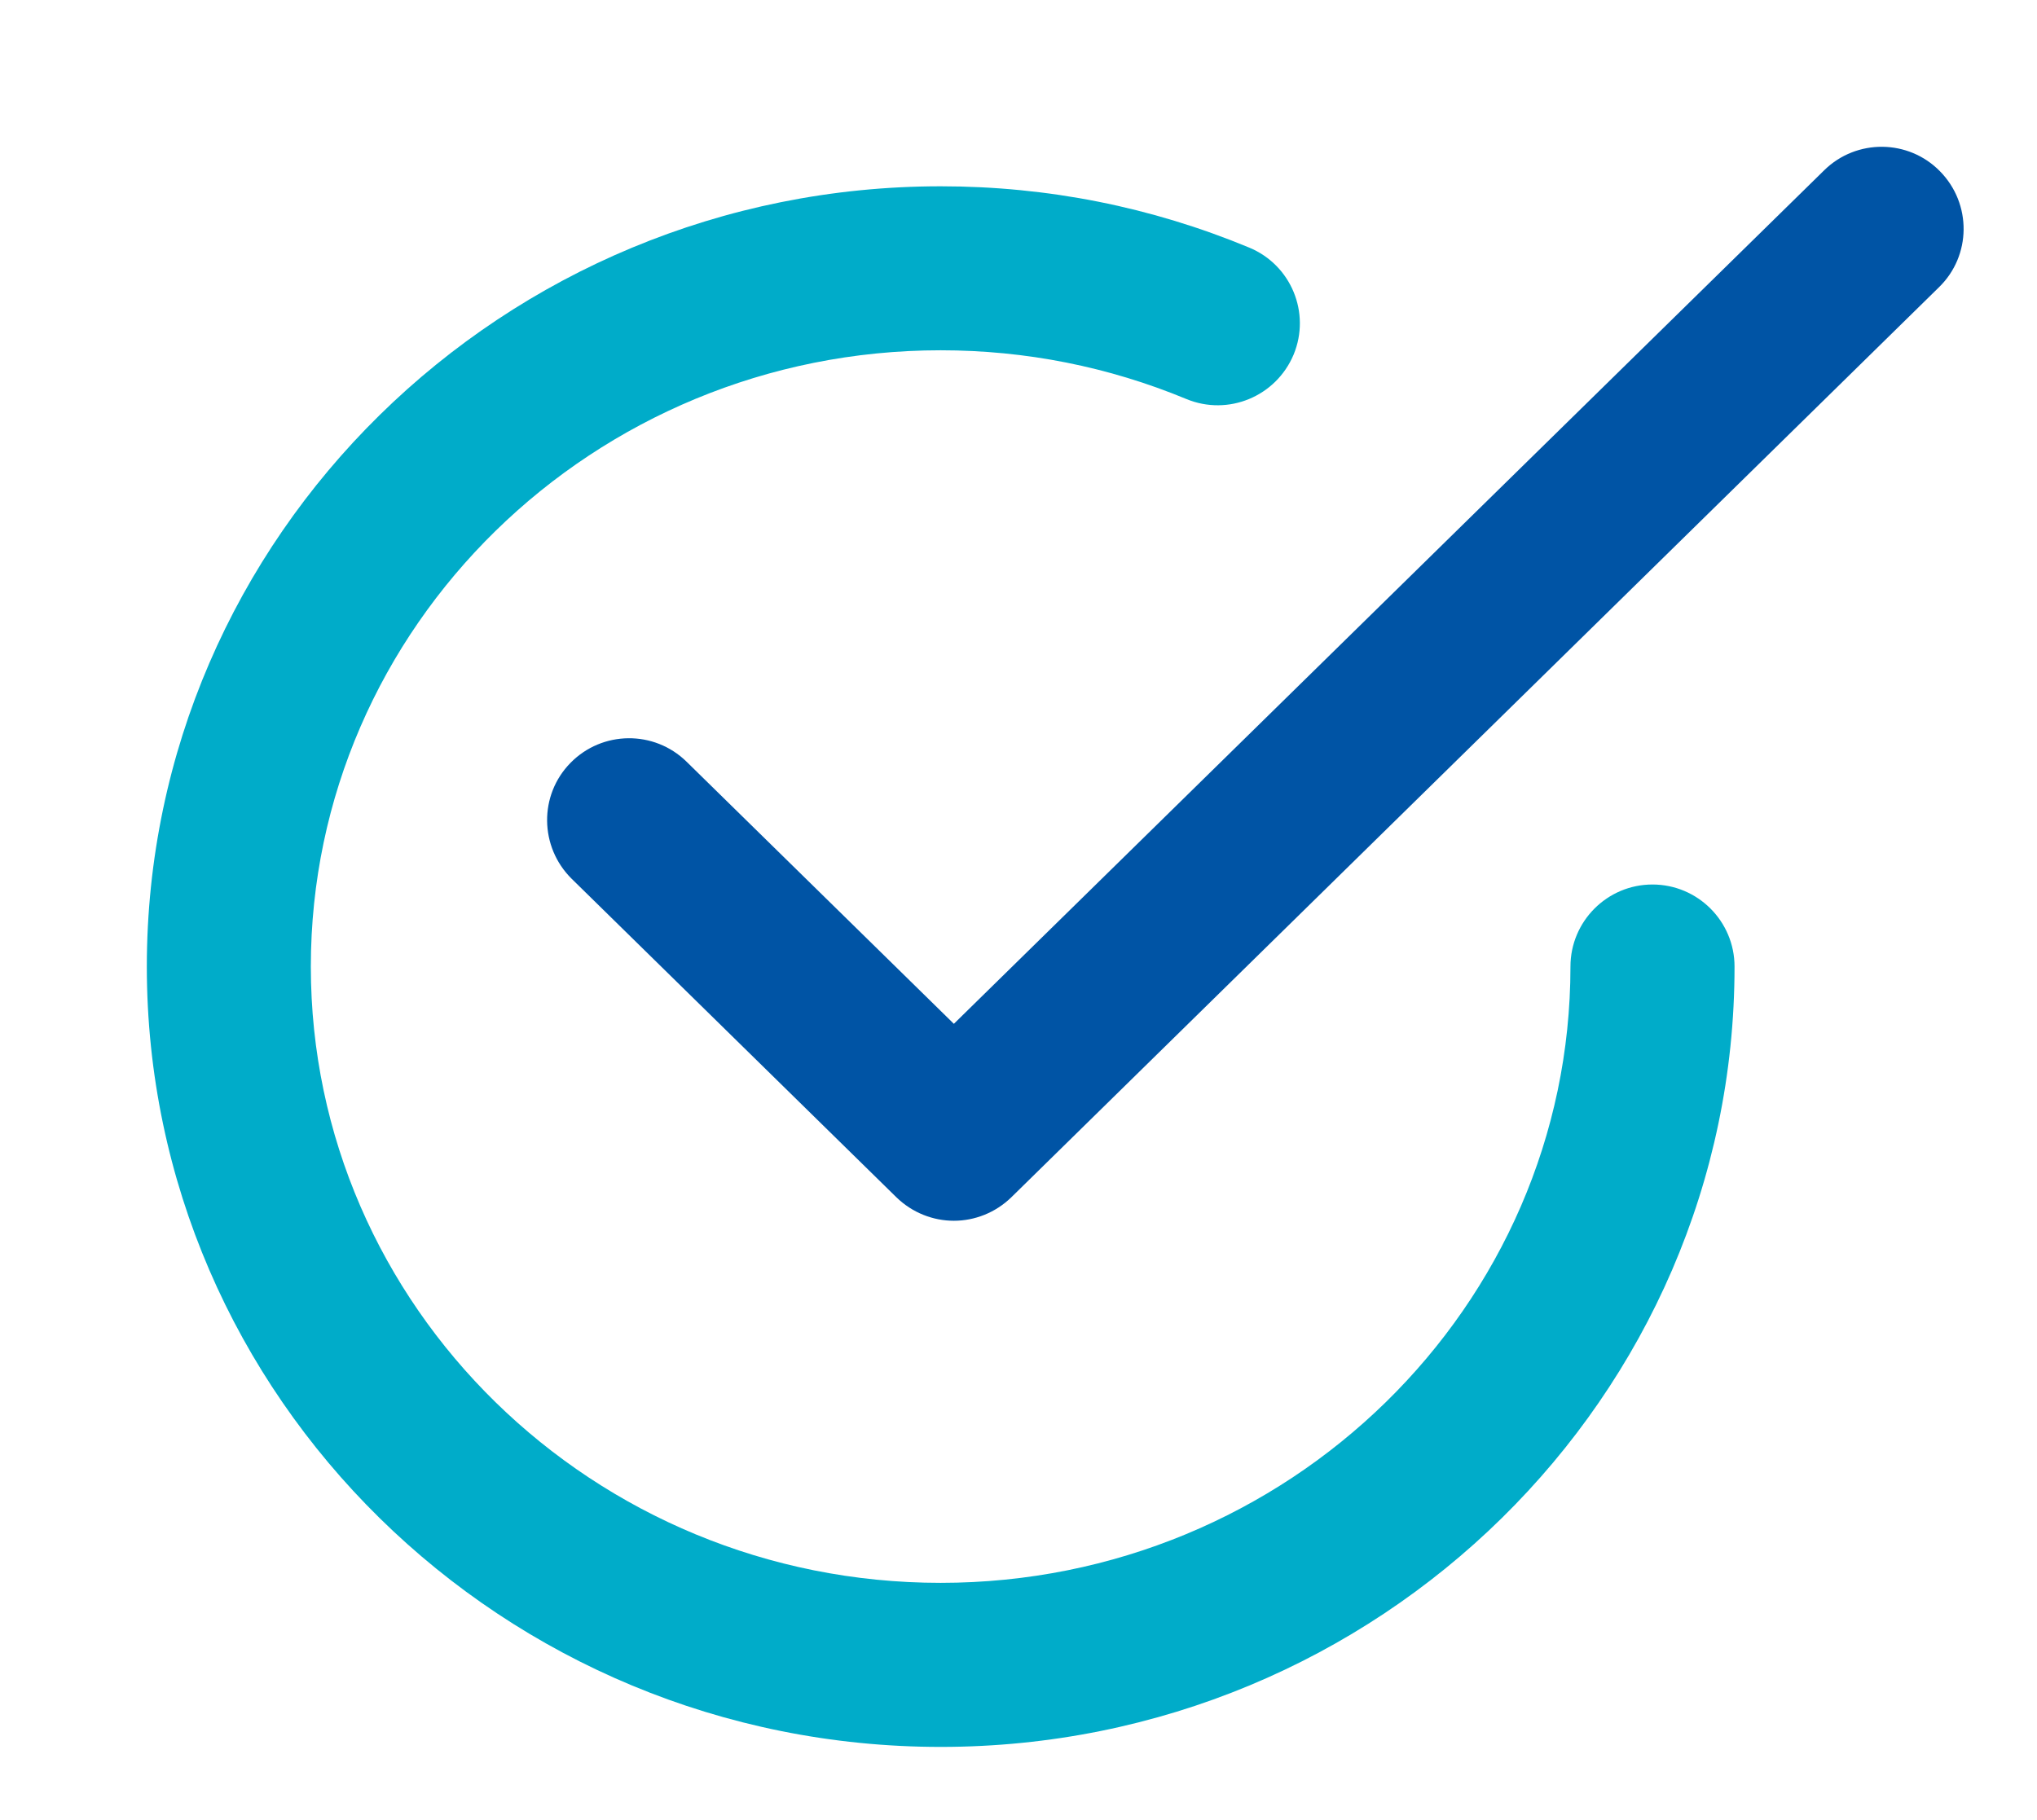 <?xml version="1.0" encoding="iso-8859-1"?>
<!-- Generator: Adobe Illustrator 22.1.0, SVG Export Plug-In . SVG Version: 6.00 Build 0)  -->
<svg version="1.1" id="Capa_1" xmlns="http://www.w3.org/2000/svg" xmlns:xlink="http://www.w3.org/1999/xlink" x="0px" y="0px"
	 viewBox="0 0 27.747 24.799" style="enable-background:new 0 0 27.747 24.799;" xml:space="preserve">
<g>
	<path style="fill:#0054A5;" d="M12.993,16.631c-0.282,0-0.565-0.108-0.783-0.32l-4.423-4.339c-0.439-0.434-0.448-1.141-0.015-1.58
		c0.431-0.439,1.138-0.448,1.58-0.015l3.641,3.571L24.849,2.319c0.439-0.431,1.147-0.425,1.577,0.015
		c0.434,0.442,0.428,1.15-0.015,1.58L13.776,16.311C13.558,16.523,13.275,16.631,12.993,16.631"/>
	<path style="fill:#00ACC9;" d="M12.814,23.799C6.851,23.799,2,19.029,2,13.168S6.851,2.538,12.814,2.538
		c1.458,0,2.869,0.282,4.202,0.835c0.57,0.236,0.841,0.888,0.605,1.458c-0.239,0.57-0.891,0.841-1.461,0.605
		c-1.059-0.439-2.186-0.664-3.347-0.664c-4.732,0-8.579,3.766-8.579,8.396s3.847,8.396,8.579,8.396c4.732,0,8.579-3.766,8.579-8.396
		c0-0.617,0.501-1.118,1.117-1.118c0.617,0,1.118,0.501,1.118,1.118C23.628,19.029,18.777,23.799,12.814,23.799"/>
</g>
<g>
</g>
<g>
</g>
<g>
</g>
<g>
</g>
<g>
</g>
<g>
</g>
<g>
</g>
<g>
</g>
<g>
</g>
<g>
</g>
<g>
</g>
<g>
</g>
<g>
</g>
<g>
</g>
<g>
</g>
</svg>
